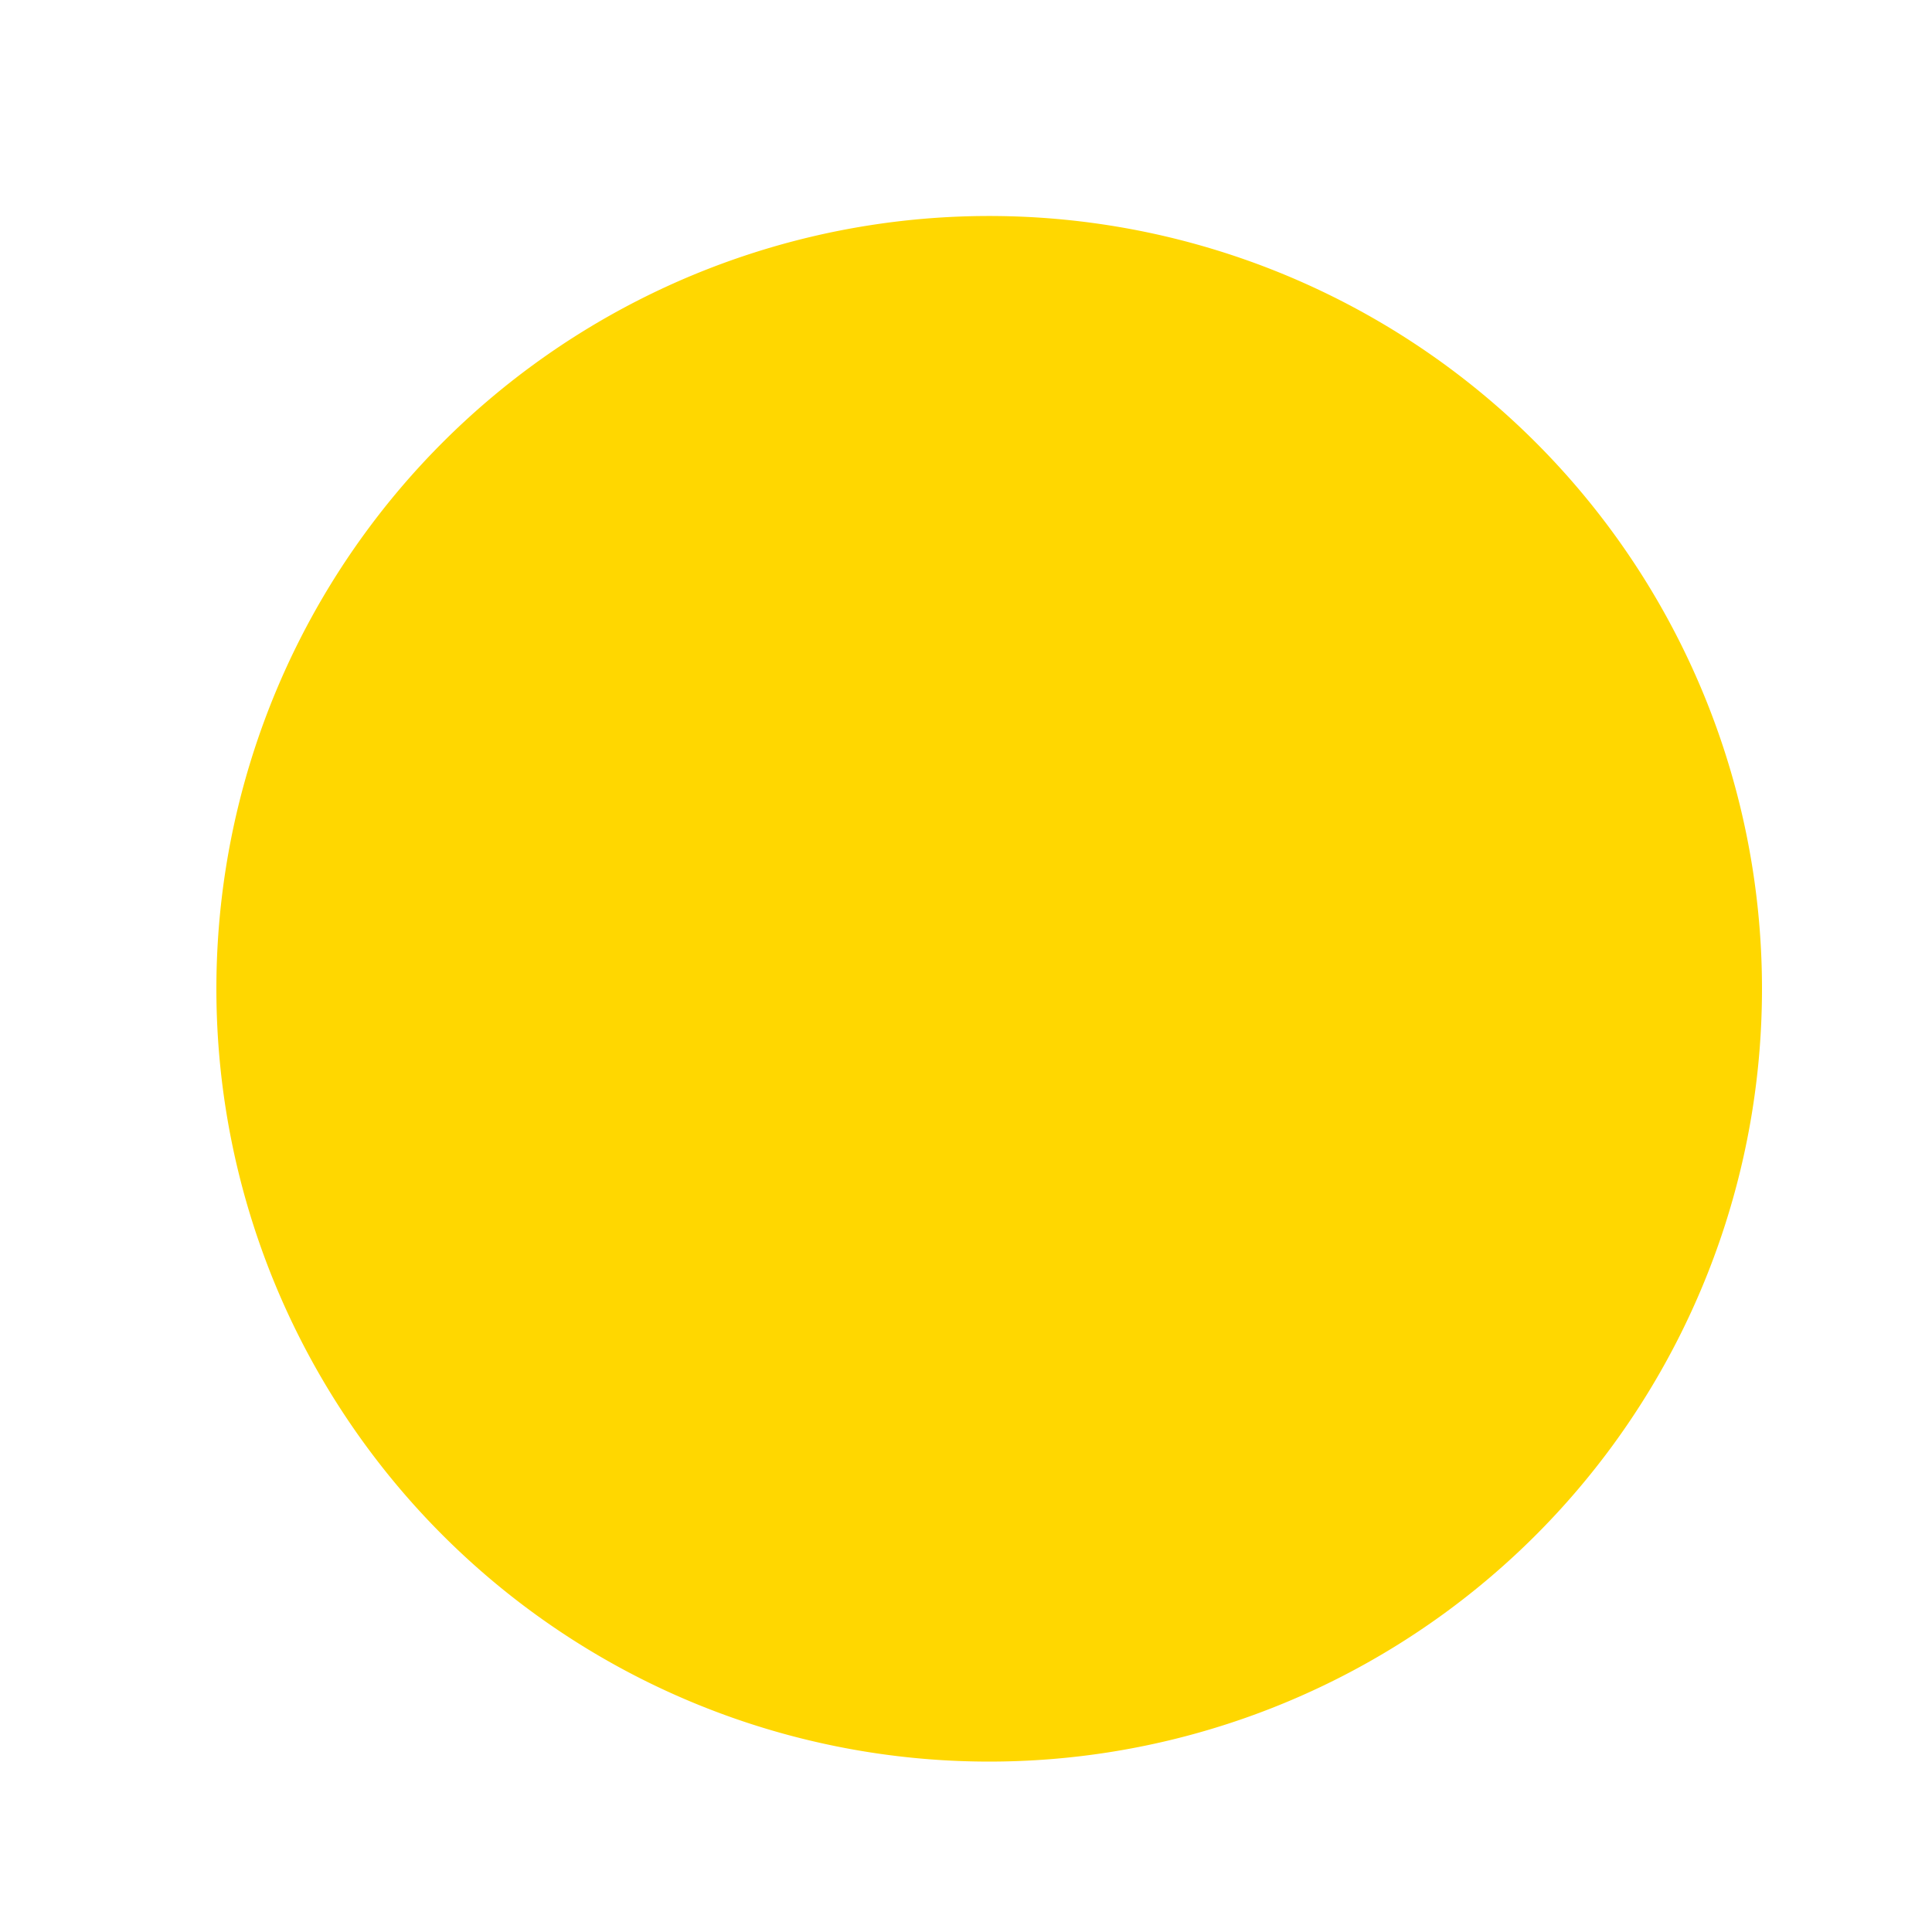 <!--

Generated by DrawGPT.
Free, open source, AI generated images in SVG, PNG, and HTML Canvas format.
https://drawgpt.ai

Created: 2023-09-26T22:28:49.413Z
Link: https://drawgpt.ai/prompt/67259/

-->
<svg xmlns="http://www.w3.org/2000/svg" xmlns:xlink="http://www.w3.org/1999/xlink" width="500" height="500"><defs/><g><rect fill="#ffffff" stroke="none" x="0" y="0" width="512" height="512"/><path fill="#ffd700" stroke="none" paint-order="stroke fill markers" d=" M 456 256 A 200 200 0 1 1 456 255.8"/></g></svg>